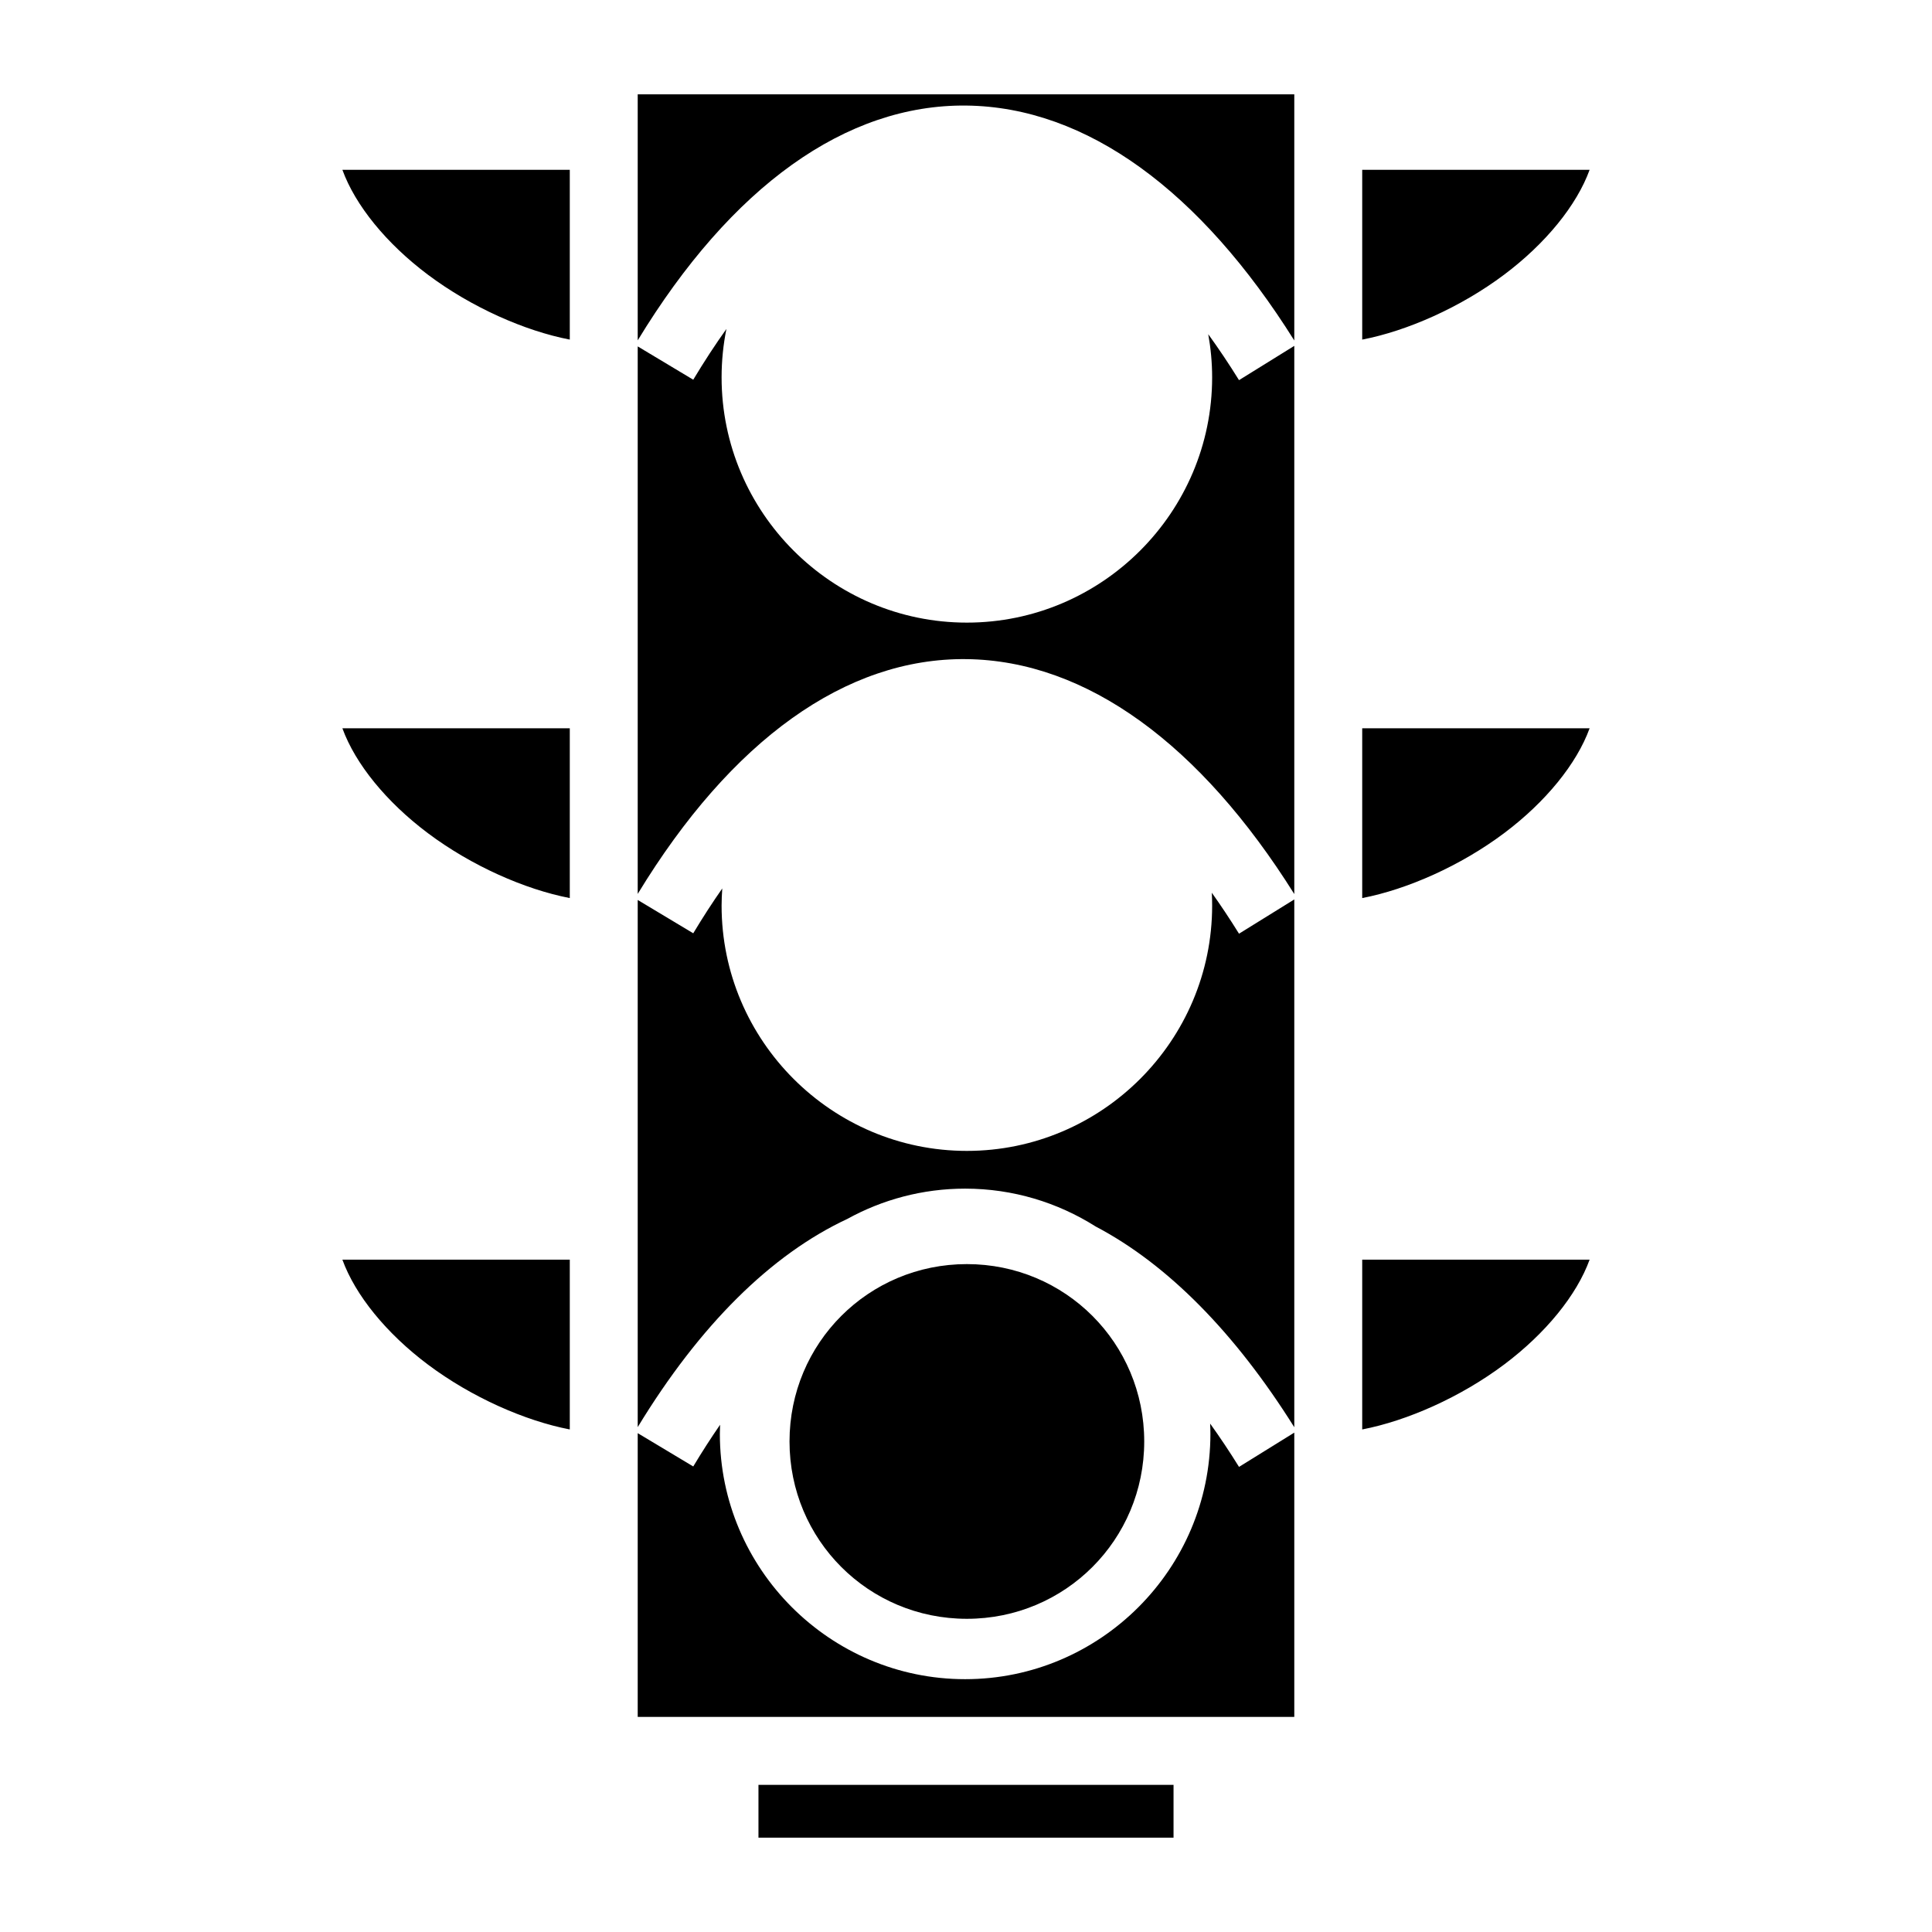 <?xml version="1.0" encoding="utf-8"?><!-- Скачано с сайта svg4.ru / Downloaded from svg4.ru -->
<svg width="800px" height="800px" viewBox="0 0 512 512" xmlns="http://www.w3.org/2000/svg"><path fill="#000000" d="M169 25v65.2c24.8-40.79 55.195-62.595 87.104-62.225C288.04 28.345 318.2 50.69 343 90.232V25zM90.736 45c3.415 9.407 11.65 19.54 22.664 27.8 11.553 8.665 25.73 14.91 37.6 17.196V45zM361 45v44.996c11.87-2.285 26.047-8.53 37.6-17.195 11.014-8.26 19.25-18.392 22.664-27.8H361zM256.23 335c-26.064 0-47 20.936-47 47s20.936 47 47 47 47-20.936 47-47-20.936-47-47-47zM192.512 87.17c-2.962 4.148-5.897 8.63-8.795 13.46L169 91.8v145.1c24.8-40.79 55.195-62.596 87.104-62.226 31.937.37 62.097 22.716 86.896 62.258V91.66l-14.648 9.082c-2.686-4.33-5.406-8.38-8.153-12.174.663 3.715 1.03 7.53 1.03 11.432 0 35.792-29.21 65-65 65s-65-29.208-65-65c0-4.39.443-8.68 1.28-12.83zM90.736 193c3.415 9.407 11.65 19.54 22.664 27.8 11.553 8.665 25.73 14.91 37.6 17.196V193zM361 193v44.996c11.87-2.285 26.047-8.53 37.6-17.195 11.014-8.26 19.25-18.392 22.664-27.8H361zm-169.592 42.45c-2.587 3.704-5.154 7.65-7.69 11.88L169 238.498V378.2c16.455-27.062 35.373-45.76 55.56-55.177 9.274-5.108 19.912-8.023 31.21-8.023 12.692 0 24.548 3.688 34.576 10.025 19.094 10.035 36.95 28.167 52.654 53.207V238.36l-14.648 9.08c-2.378-3.833-4.785-7.443-7.21-10.858.058 1.132.088 2.272.088 3.418 0 35.792-29.208 65-65 65-35.79 0-65-29.208-65-65 0-1.53.073-3.046.178-4.55zM90.736 333.823c3.416 9.407 11.65 19.54 22.664 27.8 11.553 8.663 25.73 14.91 37.6 17.196v-44.997zm270.264 0v44.996c11.87-2.286 26.047-8.534 37.6-17.198 11.013-8.26 19.248-18.392 22.664-27.8H361zm-40.3 43.444c.04.907.07 1.816.07 2.732 0 35.79-29.21 65-65 65-35.792 0-65-29.21-65-65 0-.813.03-1.618.06-2.423-2.39 3.465-4.765 7.138-7.113 11.053L169 379.8V455h174v-75.34l-14.648 9.082c-2.522-4.066-5.075-7.88-7.65-11.474zM201 473v14h110v-14z"/></svg>